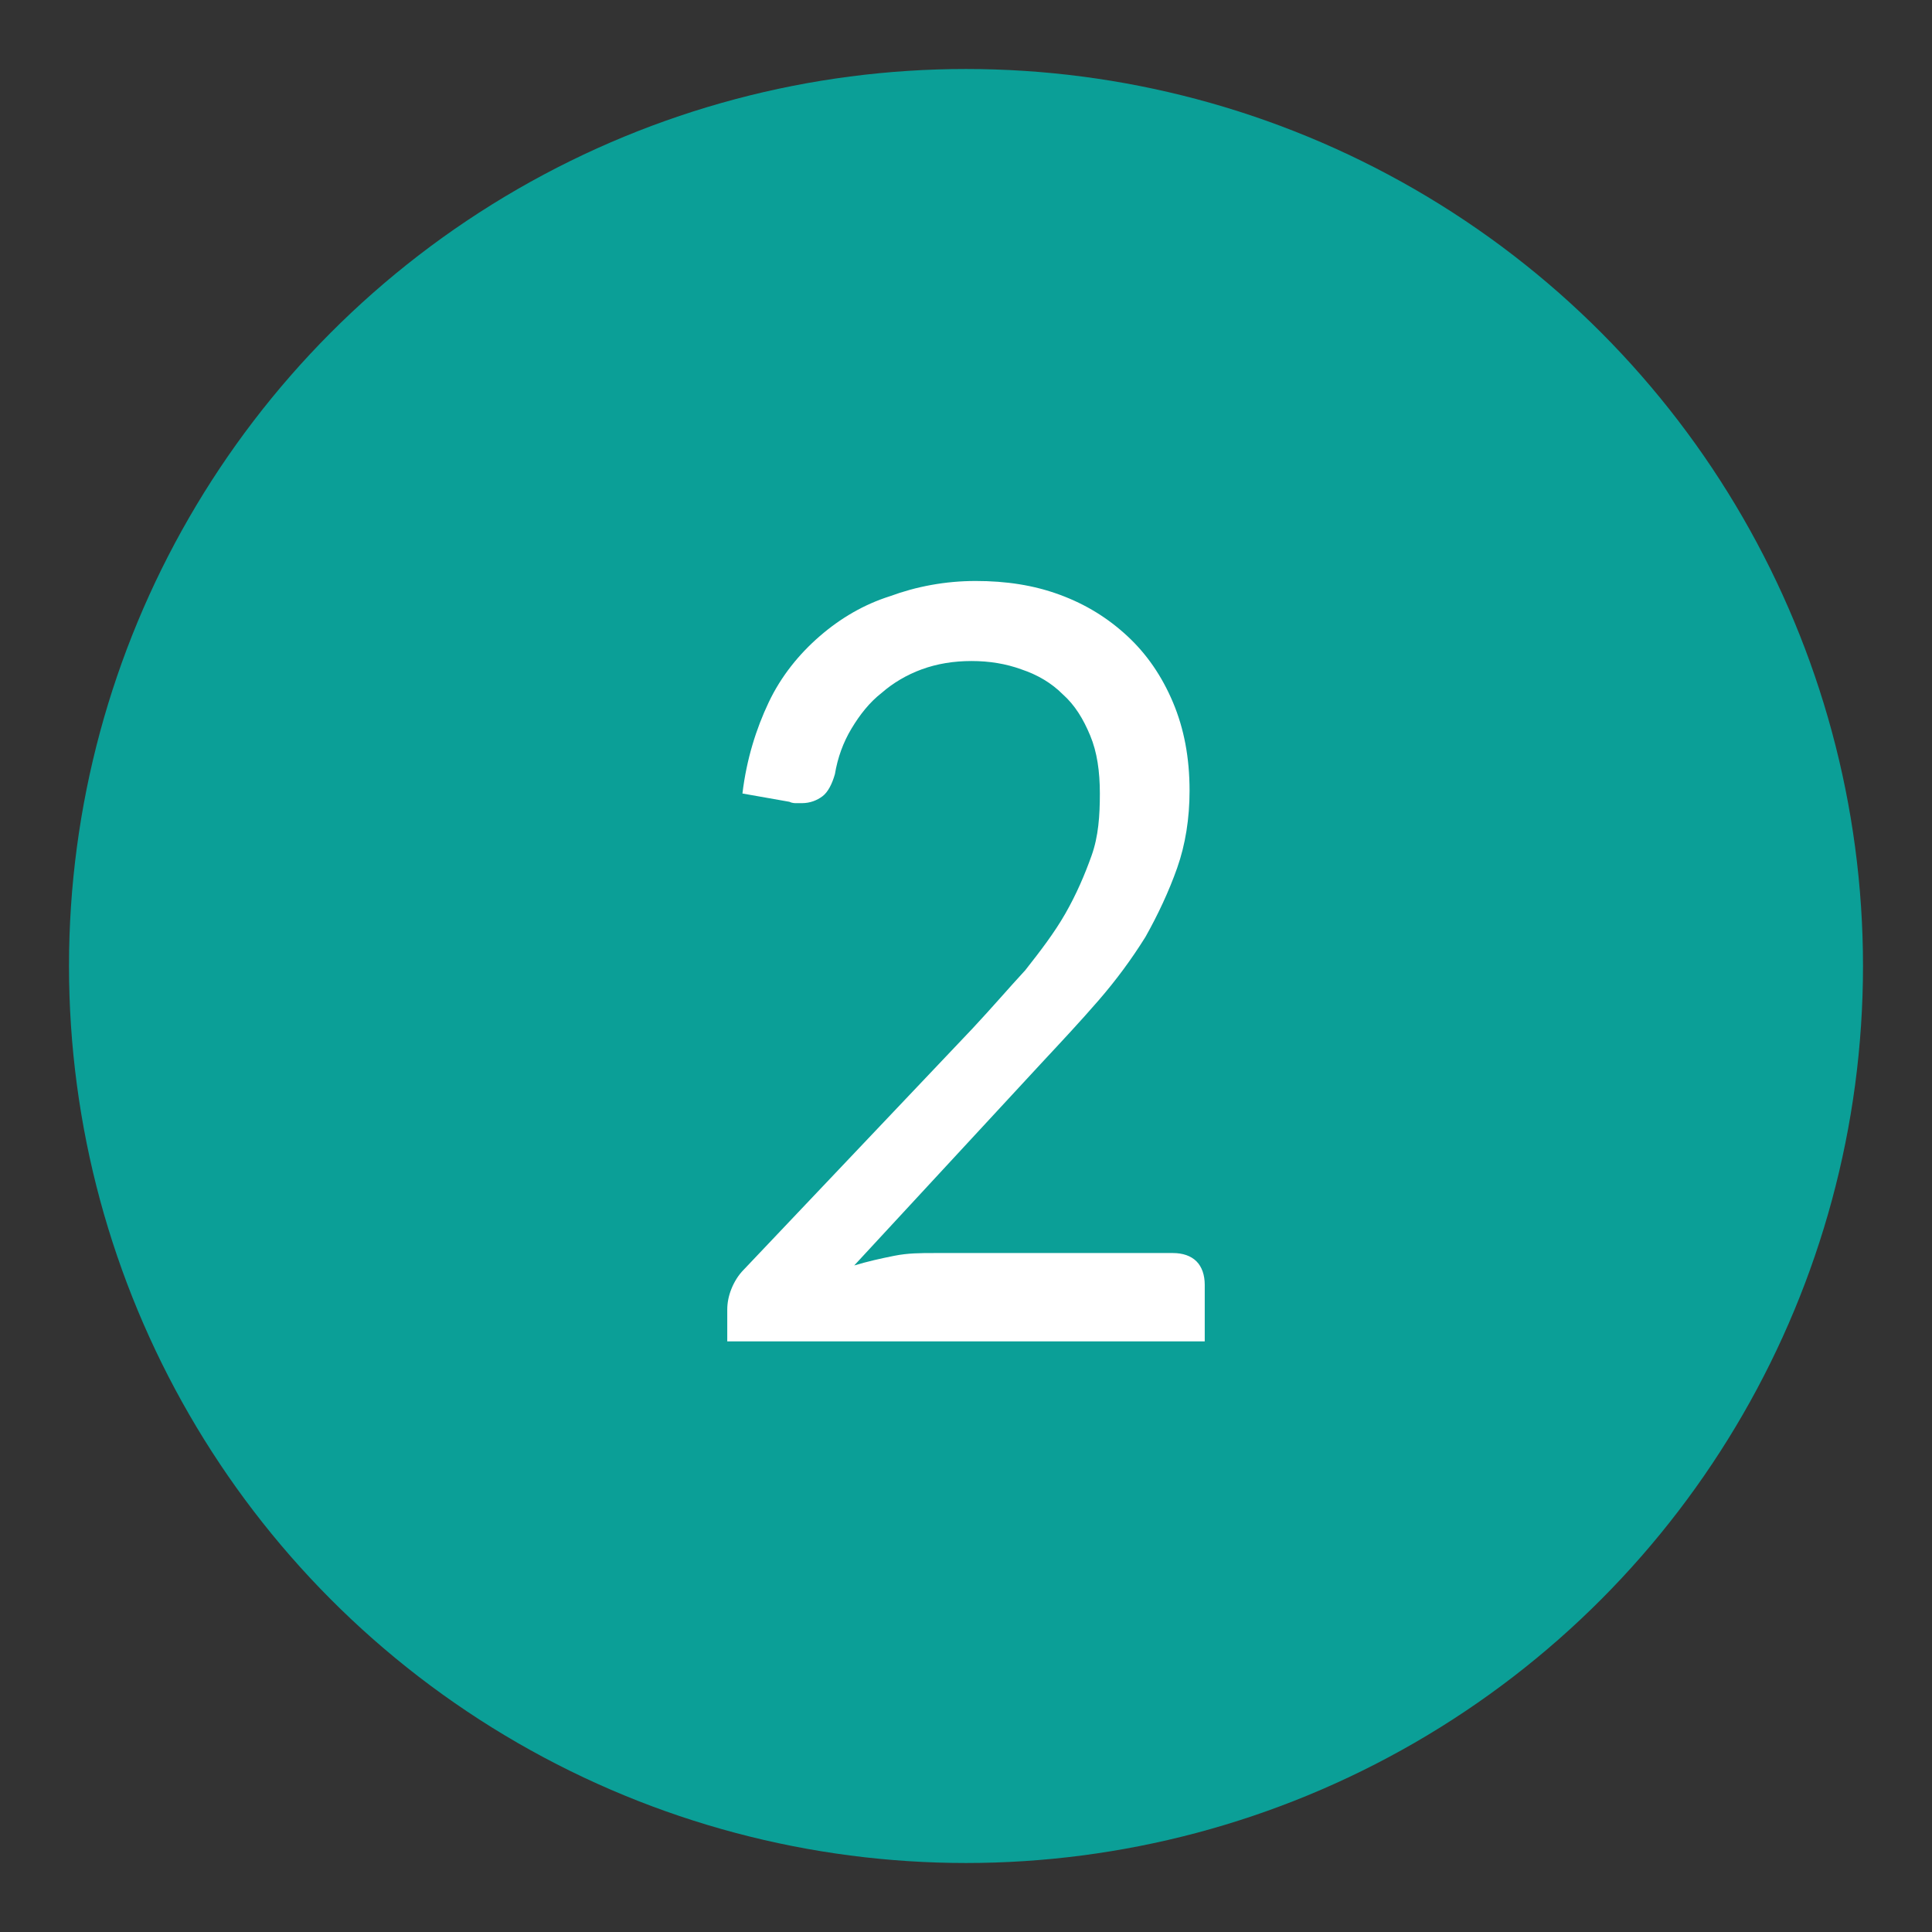 <?xml version="1.0" encoding="utf-8"?>
<!-- Generator: Adobe Illustrator 24.3.0, SVG Export Plug-In . SVG Version: 6.00 Build 0)  -->
<svg version="1.1" id="レイヤー_1のコピー_2"
	 xmlns="http://www.w3.org/2000/svg" xmlns:xlink="http://www.w3.org/1999/xlink" x="0px" y="0px" viewBox="0 0 140 140"
	 style="enable-background:new 0 0 140 140;" xml:space="preserve">
<rect x="0" y="0" width="140" height="140" fill="#333333" stroke="none"/>
<style type="text/css">
	.st0{fill:#0B9F97;}
	.st1{fill:#FFFFFF;}
</style>
<g>
	<circle class="st0" cx="227" cy="-152" r="65"/>
	<g>
		<path class="st1" d="M214.7-131.2h11.1v-37.1c0-1.1,0-2.2,0.1-3.4l-9.2,8.3c-0.2,0.2-0.5,0.3-0.7,0.4c-0.2,0.1-0.5,0.1-0.7,0.1
			c-0.4,0-0.7-0.1-1-0.2c-0.3-0.2-0.5-0.4-0.6-0.6l-2-2.9l15.4-14h5.2v49.4h10.2v5.2h-27.7V-131.2z"/>
	</g>
</g>
<g>
	<circle class="st0" cx="70" cy="70" r="65"/>
	<g>
		<path class="st1" d="M70.7,42.1c2.2,0,4.2,0.3,6.1,1c1.9,0.7,3.5,1.7,4.9,3c1.4,1.3,2.5,2.9,3.3,4.8c0.8,1.9,1.2,4,1.2,6.4
			c0,2-0.3,3.9-0.9,5.6c-0.6,1.7-1.4,3.4-2.3,5c-1,1.6-2.1,3.1-3.4,4.6c-1.3,1.5-2.7,3-4.1,4.5L61.9,91.7c1-0.3,1.9-0.5,2.9-0.7
			c1-0.2,1.9-0.2,2.9-0.2H85c0.7,0,1.3,0.2,1.7,0.6c0.4,0.4,0.6,1,0.6,1.7v4.1H52.7v-2.3c0-0.5,0.1-1,0.3-1.5c0.2-0.5,0.5-1,0.9-1.4
			l16.6-17.5c1.4-1.5,2.6-2.9,3.8-4.2c1.1-1.4,2.1-2.7,2.9-4.1c0.8-1.4,1.4-2.8,1.9-4.2s0.6-2.9,0.6-4.5s-0.2-3-0.7-4.2
			c-0.5-1.2-1.1-2.2-2-3c-0.8-0.8-1.8-1.4-3-1.8c-1.1-0.4-2.3-0.6-3.6-0.6c-1.3,0-2.5,0.2-3.6,0.6c-1.1,0.4-2.1,1-2.9,1.7
			c-0.9,0.7-1.6,1.6-2.2,2.6c-0.6,1-1,2.1-1.2,3.3c-0.2,0.7-0.5,1.3-0.9,1.6c-0.4,0.3-0.9,0.5-1.5,0.5c-0.1,0-0.2,0-0.4,0
			c-0.1,0-0.3,0-0.5-0.1l-3.4-0.6c0.3-2.5,1-4.7,1.9-6.6s2.2-3.5,3.7-4.8c1.5-1.3,3.2-2.3,5.1-2.9C66.4,42.5,68.5,42.1,70.7,42.1z"
			/>
	</g>
</g>
<g>
	<circle class="st0" cx="569" cy="22" r="65"/>
	<g>
		<path class="st1" d="M570.1-4.7c2.2,0,4.2,0.3,6.1,1c1.9,0.7,3.4,1.6,4.8,2.8c1.3,1.2,2.4,2.7,3.1,4.4s1.1,3.6,1.1,5.7
			c0,1.7-0.2,3.3-0.6,4.6c-0.4,1.4-1,2.5-1.8,3.6c-0.8,1-1.7,1.9-2.8,2.6c-1.1,0.7-2.3,1.3-3.7,1.7c3.4,0.9,5.9,2.5,7.6,4.7
			s2.5,5,2.5,8.3c0,2.5-0.5,4.8-1.4,6.8c-0.9,2-2.1,3.7-3.7,5.1c-1.6,1.4-3.4,2.5-5.5,3.2c-2.1,0.7-4.3,1.1-6.7,1.1
			c-2.7,0-5.1-0.4-7-1.1c-1.9-0.7-3.6-1.7-4.9-3s-2.5-2.8-3.3-4.5c-0.9-1.7-1.6-3.6-2.2-5.6l2.7-1.2c0.5-0.2,1-0.3,1.5-0.3
			c0.5,0,0.9,0.1,1.3,0.3c0.4,0.2,0.7,0.6,0.8,1c0,0.1,0.1,0.2,0.1,0.3c0,0.1,0.1,0.2,0.1,0.4c0.3,0.7,0.7,1.6,1.2,2.5
			c0.5,0.9,1.1,1.8,1.9,2.6c0.8,0.8,1.8,1.5,3.1,2.1c1.2,0.6,2.7,0.8,4.5,0.8c1.8,0,3.4-0.3,4.7-0.9c1.4-0.6,2.5-1.4,3.4-2.4
			c0.9-1,1.6-2.1,2-3.3c0.5-1.2,0.7-2.4,0.7-3.6c0-1.5-0.2-2.8-0.6-4c-0.4-1.2-1-2.3-2-3.2c-1-0.9-2.3-1.6-4-2.1
			c-1.7-0.5-3.9-0.8-6.6-0.8V20c2.2,0,4.1-0.2,5.6-0.7c1.6-0.5,2.8-1.1,3.8-2s1.7-1.8,2.1-3s0.7-2.5,0.7-3.9c0-1.6-0.2-2.9-0.7-4.1
			c-0.5-1.2-1.1-2.1-1.9-2.9c-0.8-0.8-1.8-1.3-2.9-1.7s-2.3-0.6-3.6-0.6s-2.5,0.2-3.6,0.6c-1.1,0.4-2.1,1-2.9,1.7
			c-0.9,0.7-1.6,1.6-2.1,2.6c-0.6,1-1,2.1-1.3,3.2c-0.2,0.7-0.5,1.3-0.9,1.6c-0.4,0.3-0.9,0.5-1.5,0.5c-0.1,0-0.2,0-0.4,0
			c-0.1,0-0.3,0-0.5-0.1l-3.4-0.6c0.3-2.5,1-4.7,1.9-6.6c1-1.9,2.2-3.5,3.7-4.8c1.5-1.3,3.2-2.3,5.1-2.9
			C565.8-4.3,567.9-4.7,570.1-4.7z"/>
	</g>
</g>
</svg>
